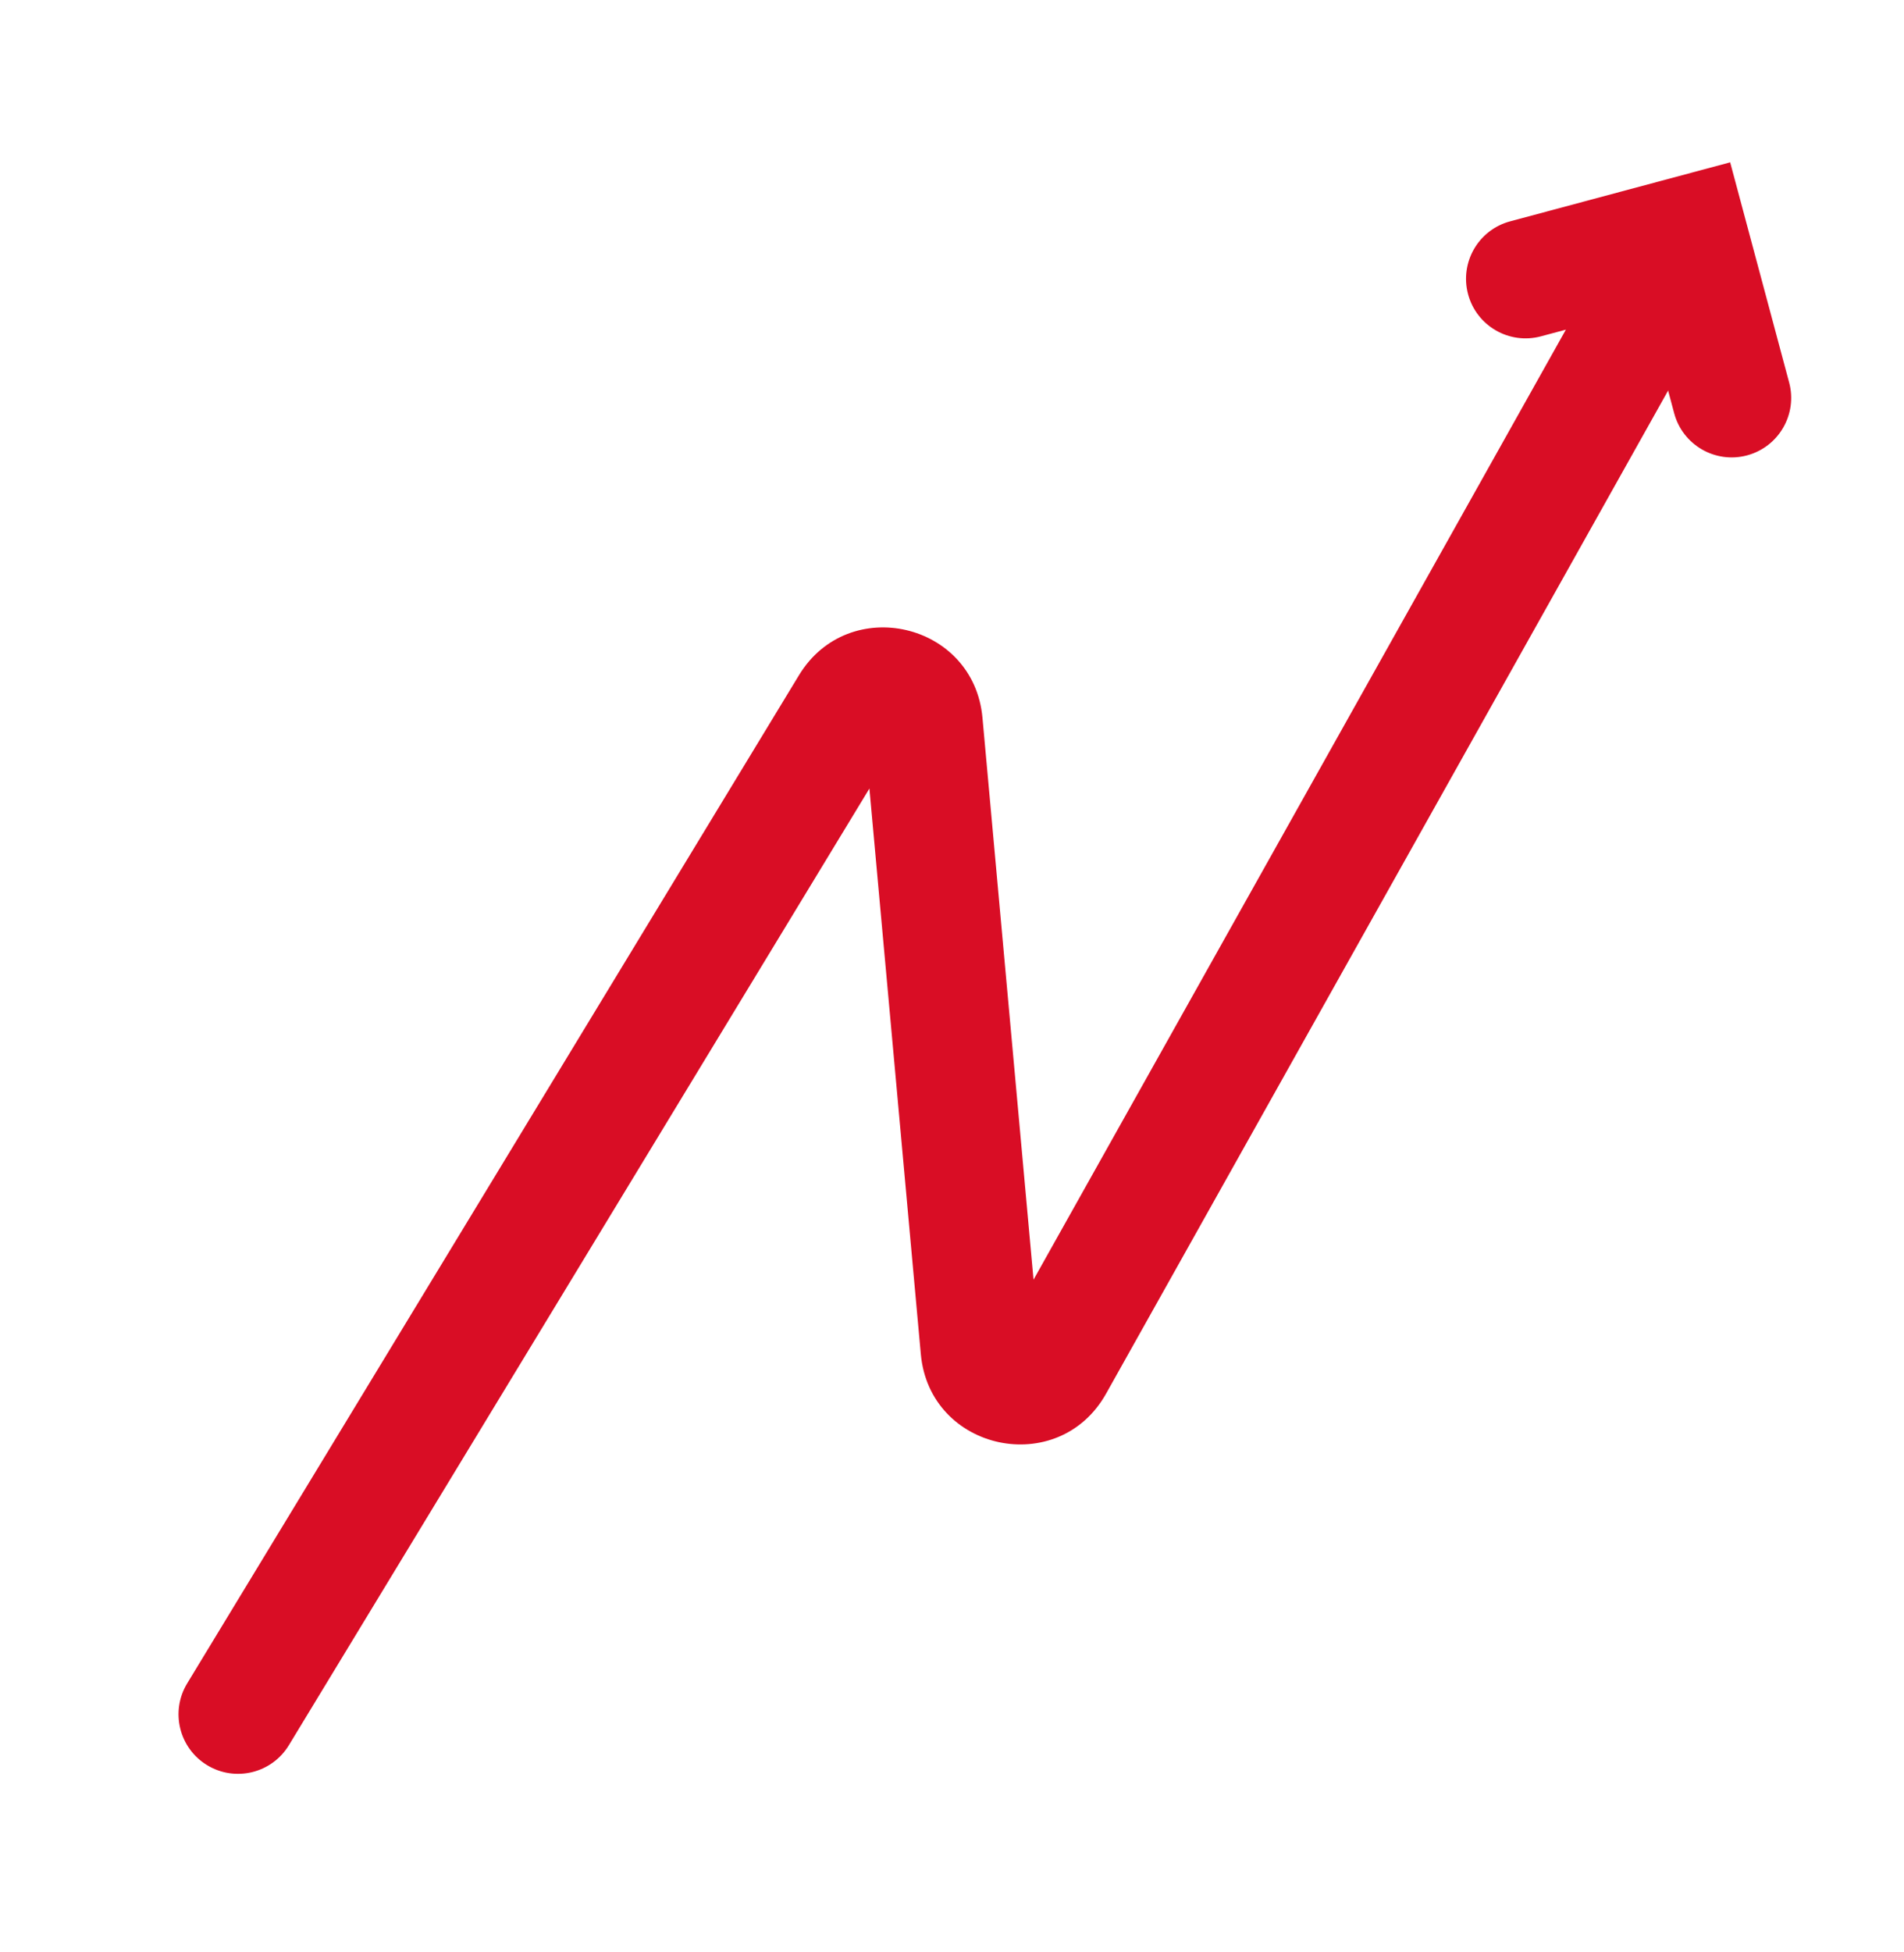 <svg xmlns="http://www.w3.org/2000/svg" width="40" height="41" viewBox="0 0 40 41" fill="none"><path fill-rule="evenodd" clip-rule="evenodd" d="M4.352 37.069C3.762 36.711 3.574 35.942 3.932 35.352L16.785 14.18C17.828 12.462 20.459 13.071 20.64 15.072L21.713 26.873L33.541 5.773C33.878 5.171 34.64 4.956 35.242 5.294C35.844 5.631 36.059 6.393 35.721 6.995L23.237 29.267C22.236 31.052 19.53 30.475 19.345 28.437L18.265 16.559L6.069 36.649C5.711 37.239 4.942 37.427 4.352 37.069Z" fill="#D90D25"></path><path fill-rule="evenodd" clip-rule="evenodd" d="M36.703 9.563C36.036 9.741 35.351 9.346 35.172 8.679L34.581 6.471L32.373 7.063C31.706 7.241 31.021 6.846 30.842 6.179C30.663 5.512 31.059 4.826 31.726 4.648L36.348 3.409L37.587 8.032C37.766 8.698 37.37 9.384 36.703 9.563Z" fill="#D90D25"></path></svg>